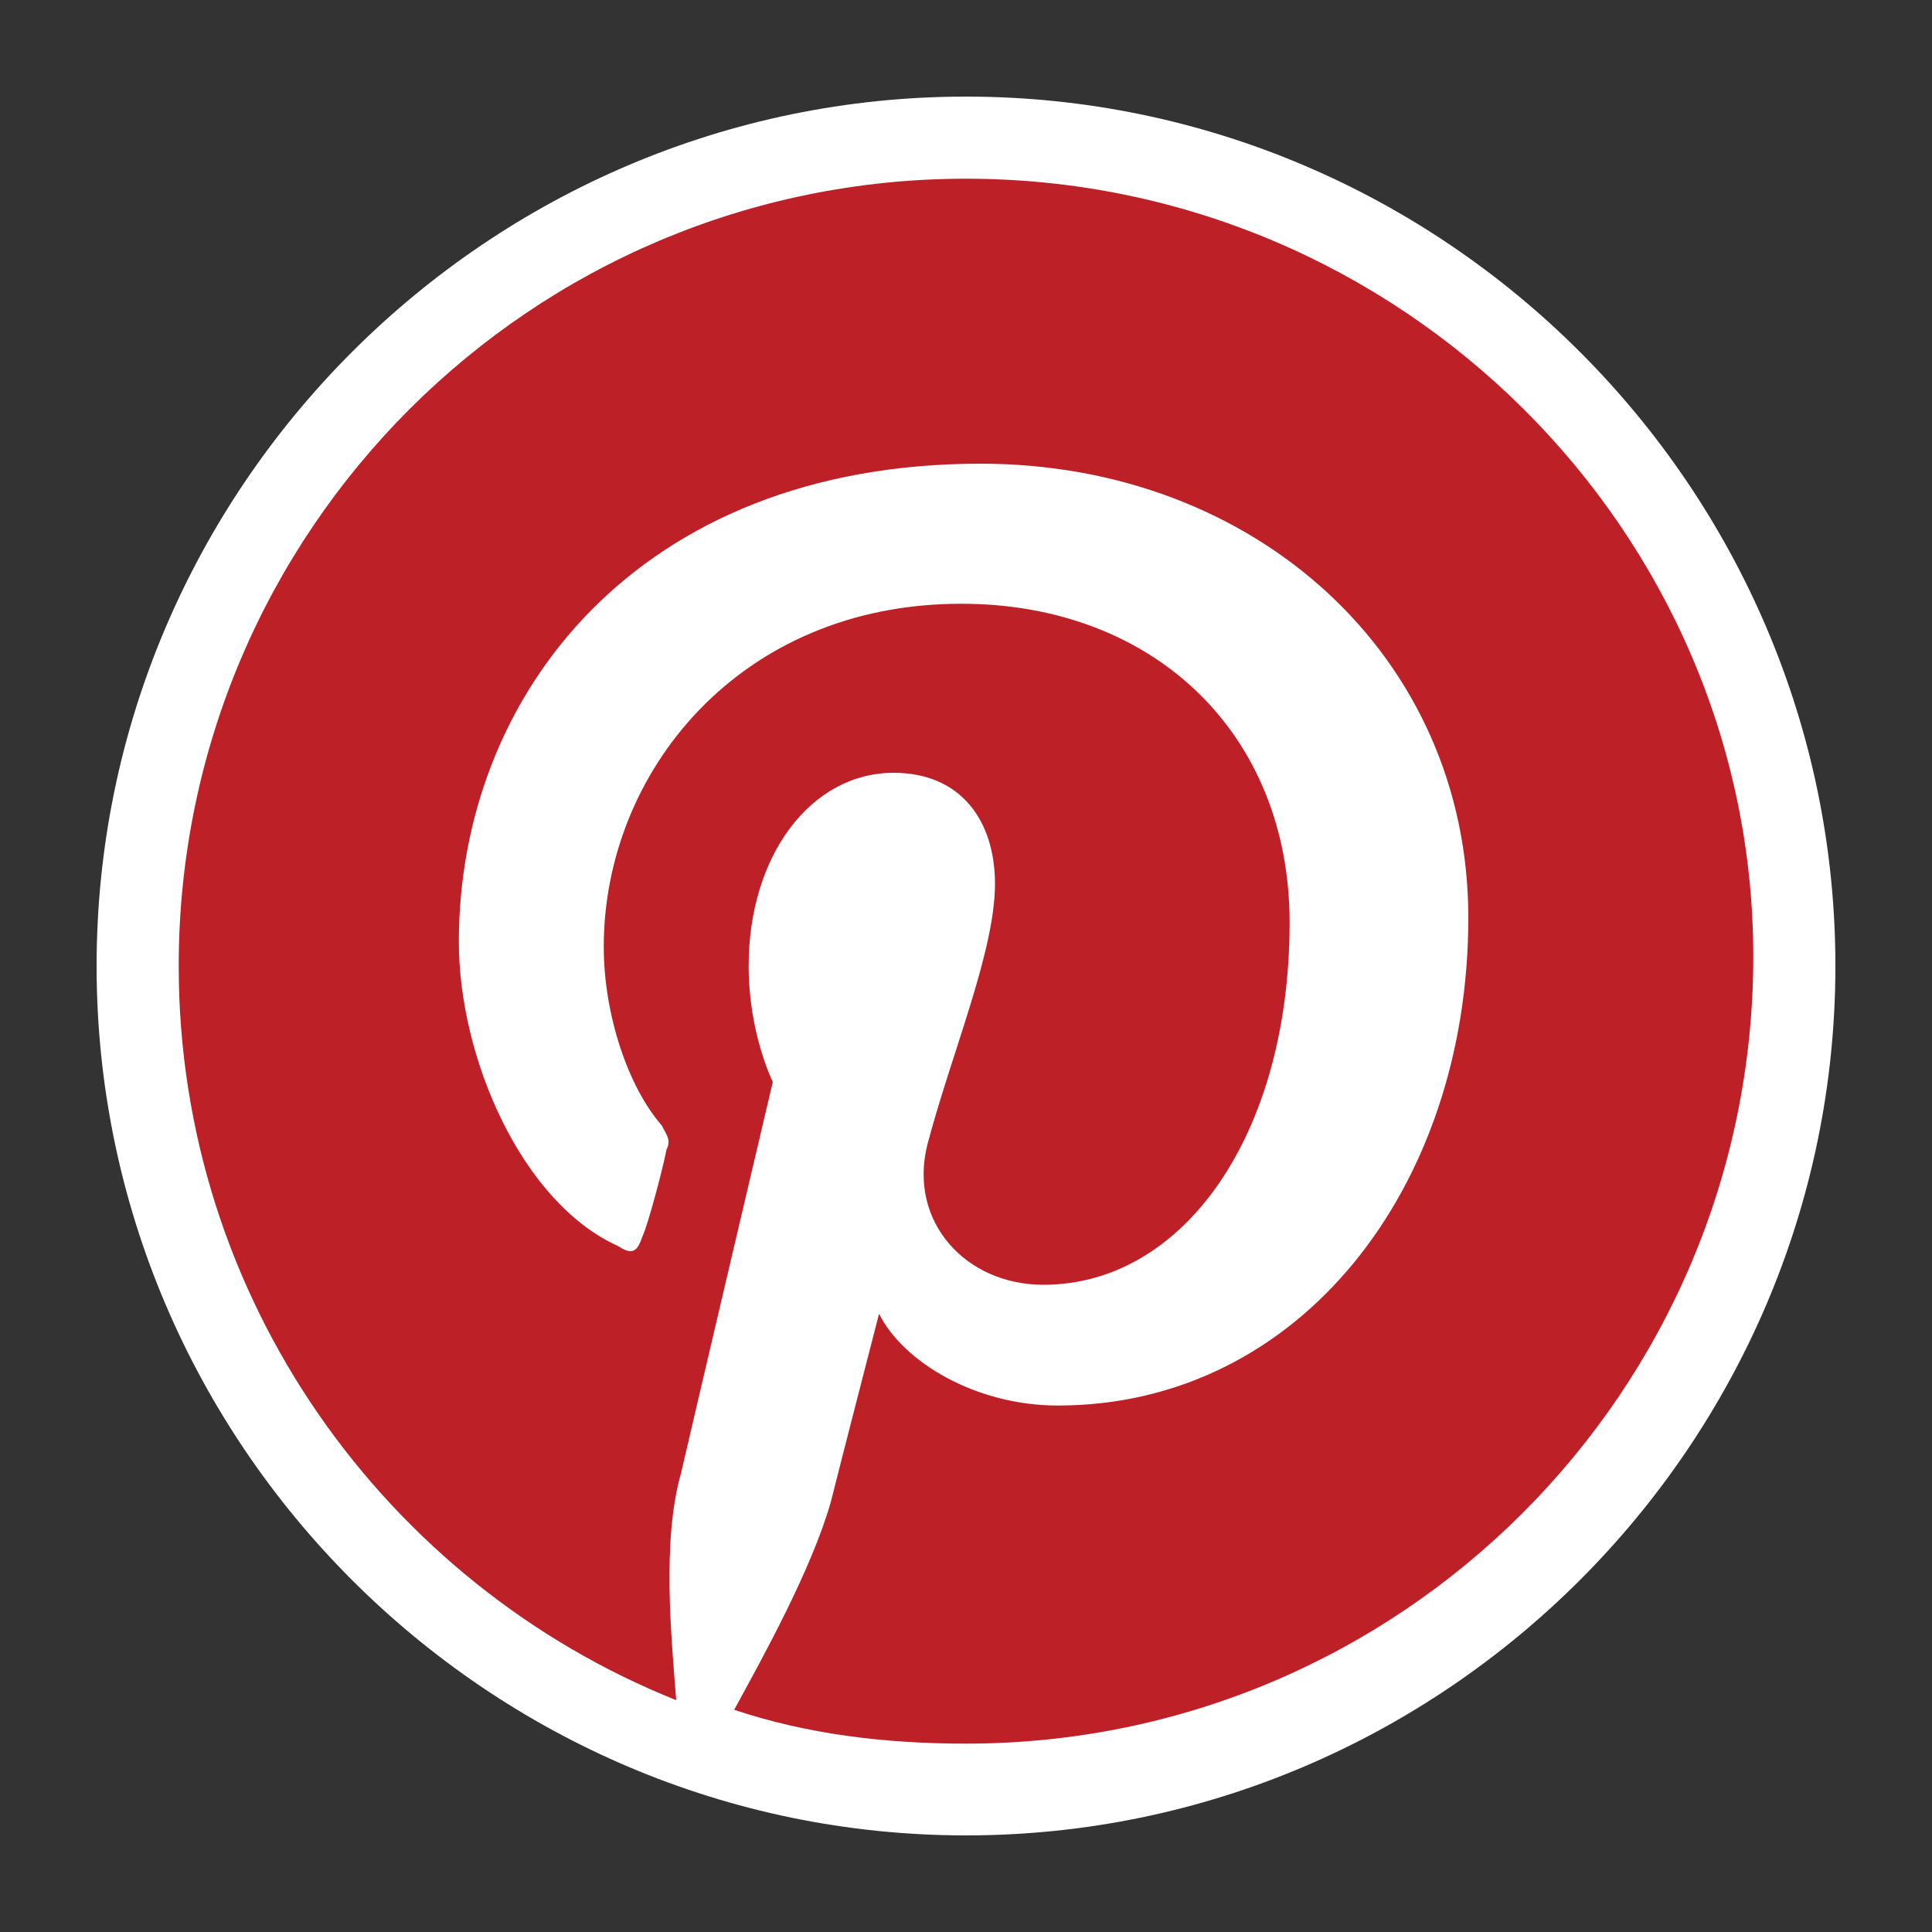 <svg xmlns="http://www.w3.org/2000/svg" xmlns:xlink="http://www.w3.org/1999/xlink" viewBox="0 0 40 40"><rect x="0" y="0" width="40" height="40" fill="#333333" stroke="none"/><defs><path id="a" d="M20 38c9.9 0 18-8.1 18-18S29.9 2 20 2 2 10.1 2 20s8.1 18 18 18"/></defs><clipPath id="b"><use xlink:href="#a" overflow="visible"/></clipPath><path d="M38 20c0 9.9-8.1 18-18 18S2 29.9 2 20 10.1 2 20 2s18 8.1 18 18" clip-path="url(#b)" fill="#fff"/><path d="M20 3.7C11 3.7 3.7 11 3.7 20 3.7 26.9 8 32.8 14 35.2c-.1-1.3-.3-3.3.1-4.7.3-1.3 1.9-8.1 1.9-8.1s-.5-1-.5-2.4c0-2.3 1.3-4 3-4 1.4 0 2.1 1 2.1 2.3 0 1.4-.9 3.5-1.4 5.4-.4 1.6.8 2.9 2.4 2.9 2.9 0 5.1-3.1 5.1-7.5 0-3.9-2.8-6.6-6.8-6.6-4.6 0-7.4 3.5-7.4 7.1 0 1.4.5 2.9 1.2 3.7.1.2.2.3.1.5-.1.5-.4 1.6-.5 1.8-.1.3-.2.4-.5.2-2-.9-3.3-3.9-3.3-6.3 0-5.1 3.7-9.9 10.8-9.9 5.7 0 10.1 4 10.1 9.4 0 5.6-3.5 10.1-8.5 10.1-1.7 0-3.2-.9-3.7-1.9 0 0-.8 3.1-1 3.9-.4 1.4-1.4 3.2-2 4.3 1.5.5 3.1.7 4.8.7 9 0 16.3-7.3 16.3-16.3C36.3 11 29 3.7 20 3.7z" fill="#bd2026" clip-path="url(#b)"/></svg>